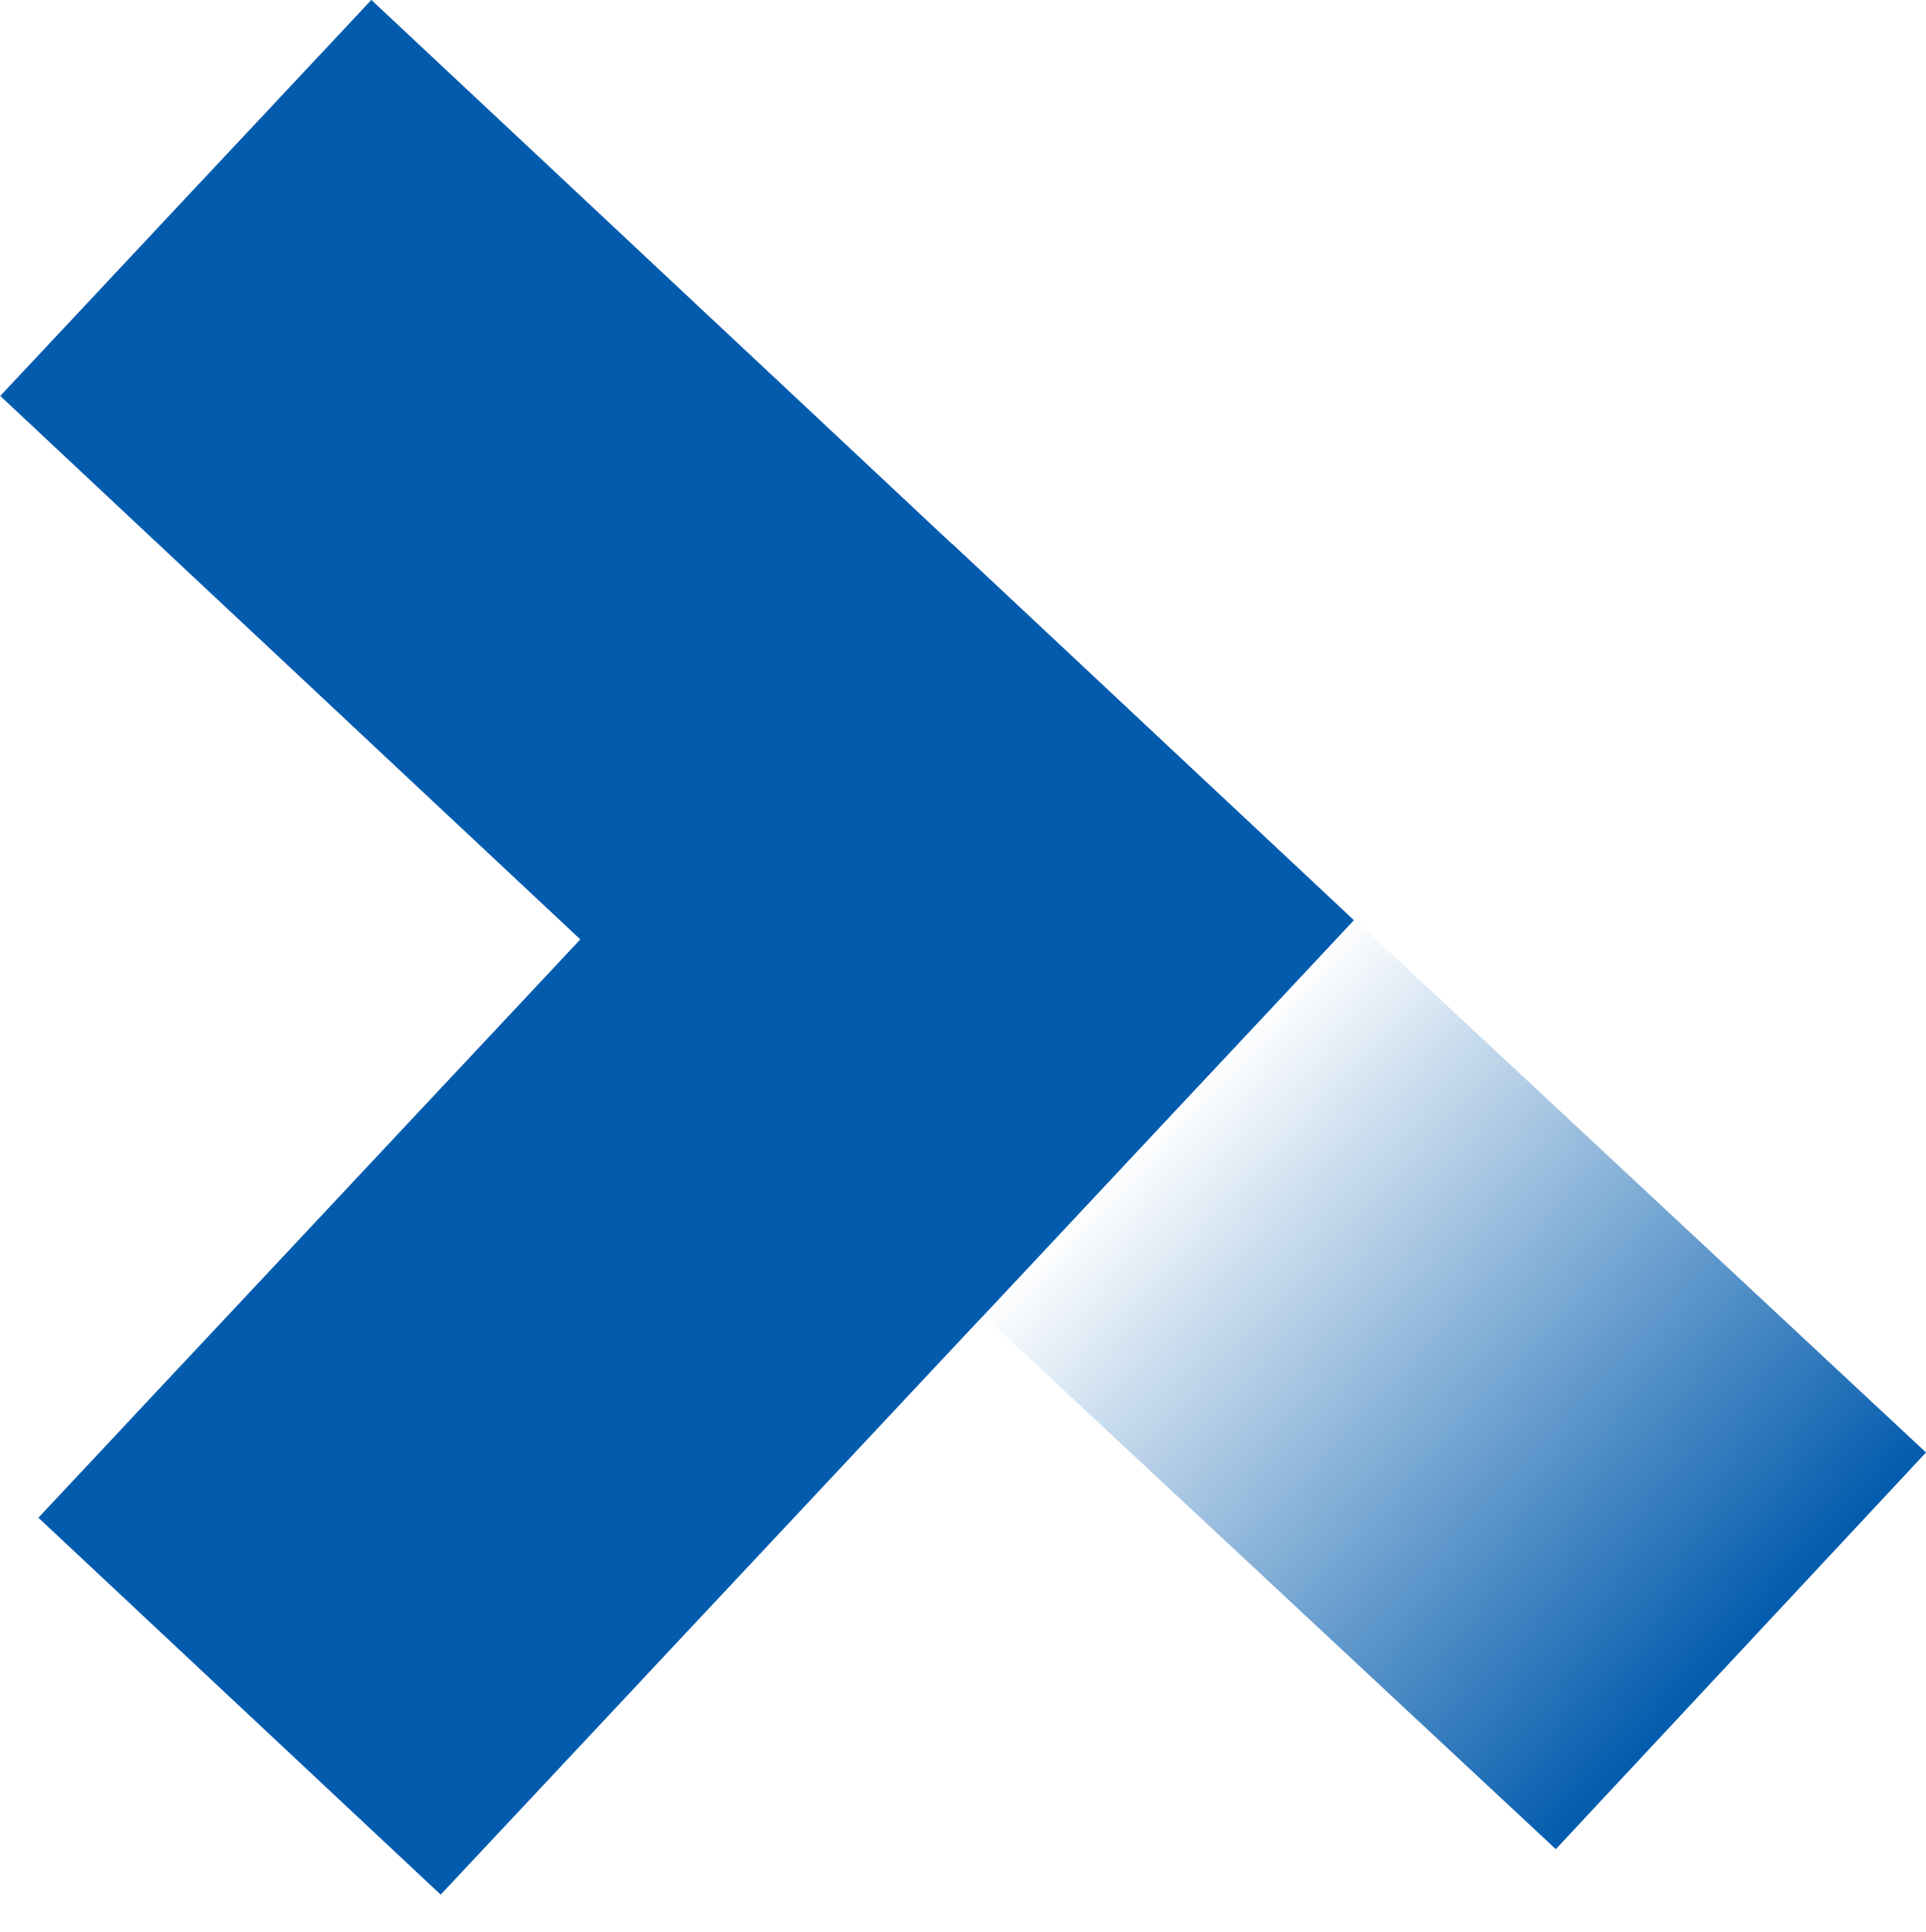 <?xml version="1.0" encoding="utf-8"?>
<!-- Generator: Adobe Illustrator 25.2.2, SVG Export Plug-In . SVG Version: 6.00 Build 0)  -->
<svg version="1.1" id="Layer_1" xmlns="http://www.w3.org/2000/svg" xmlns:xlink="http://www.w3.org/1999/xlink" x="0px" y="0px"
	 viewBox="0 0 921.9 925" style="enable-background:new 0 0 921.9 925;" xml:space="preserve">
<style type="text/css">
	.st0{fill:#025BAD;}
	.st1{fill:url(#SVGID_1_);}
</style>
<rect x="194" y="-7.1" transform="matrix(0.684 -0.73 0.73 0.684 -127.394 336.017)" class="st0" width="259.7" height="644.1"/>
<rect x="13.5" y="451.4" transform="matrix(0.684 -0.73 0.73 0.684 -320.385 427.629)" class="st0" width="639" height="263.8"/>
<linearGradient id="SVGID_1_" gradientUnits="userSpaceOnUse" x1="-83.282" y1="1037.581" x2="292.957" y2="1037.581" gradientTransform="matrix(0.731 0.682 -0.682 0.731 1326.999 -168.182)">
	<stop  offset="0" style="stop-color:#025BAD;stop-opacity:0"/>
	<stop  offset="1" style="stop-color:#025BAD"/>
</linearGradient>
<polygon class="st1" points="470.4,629.3 744.7,885.2 921.9,695.3 647.6,439.4 "/>
</svg>
